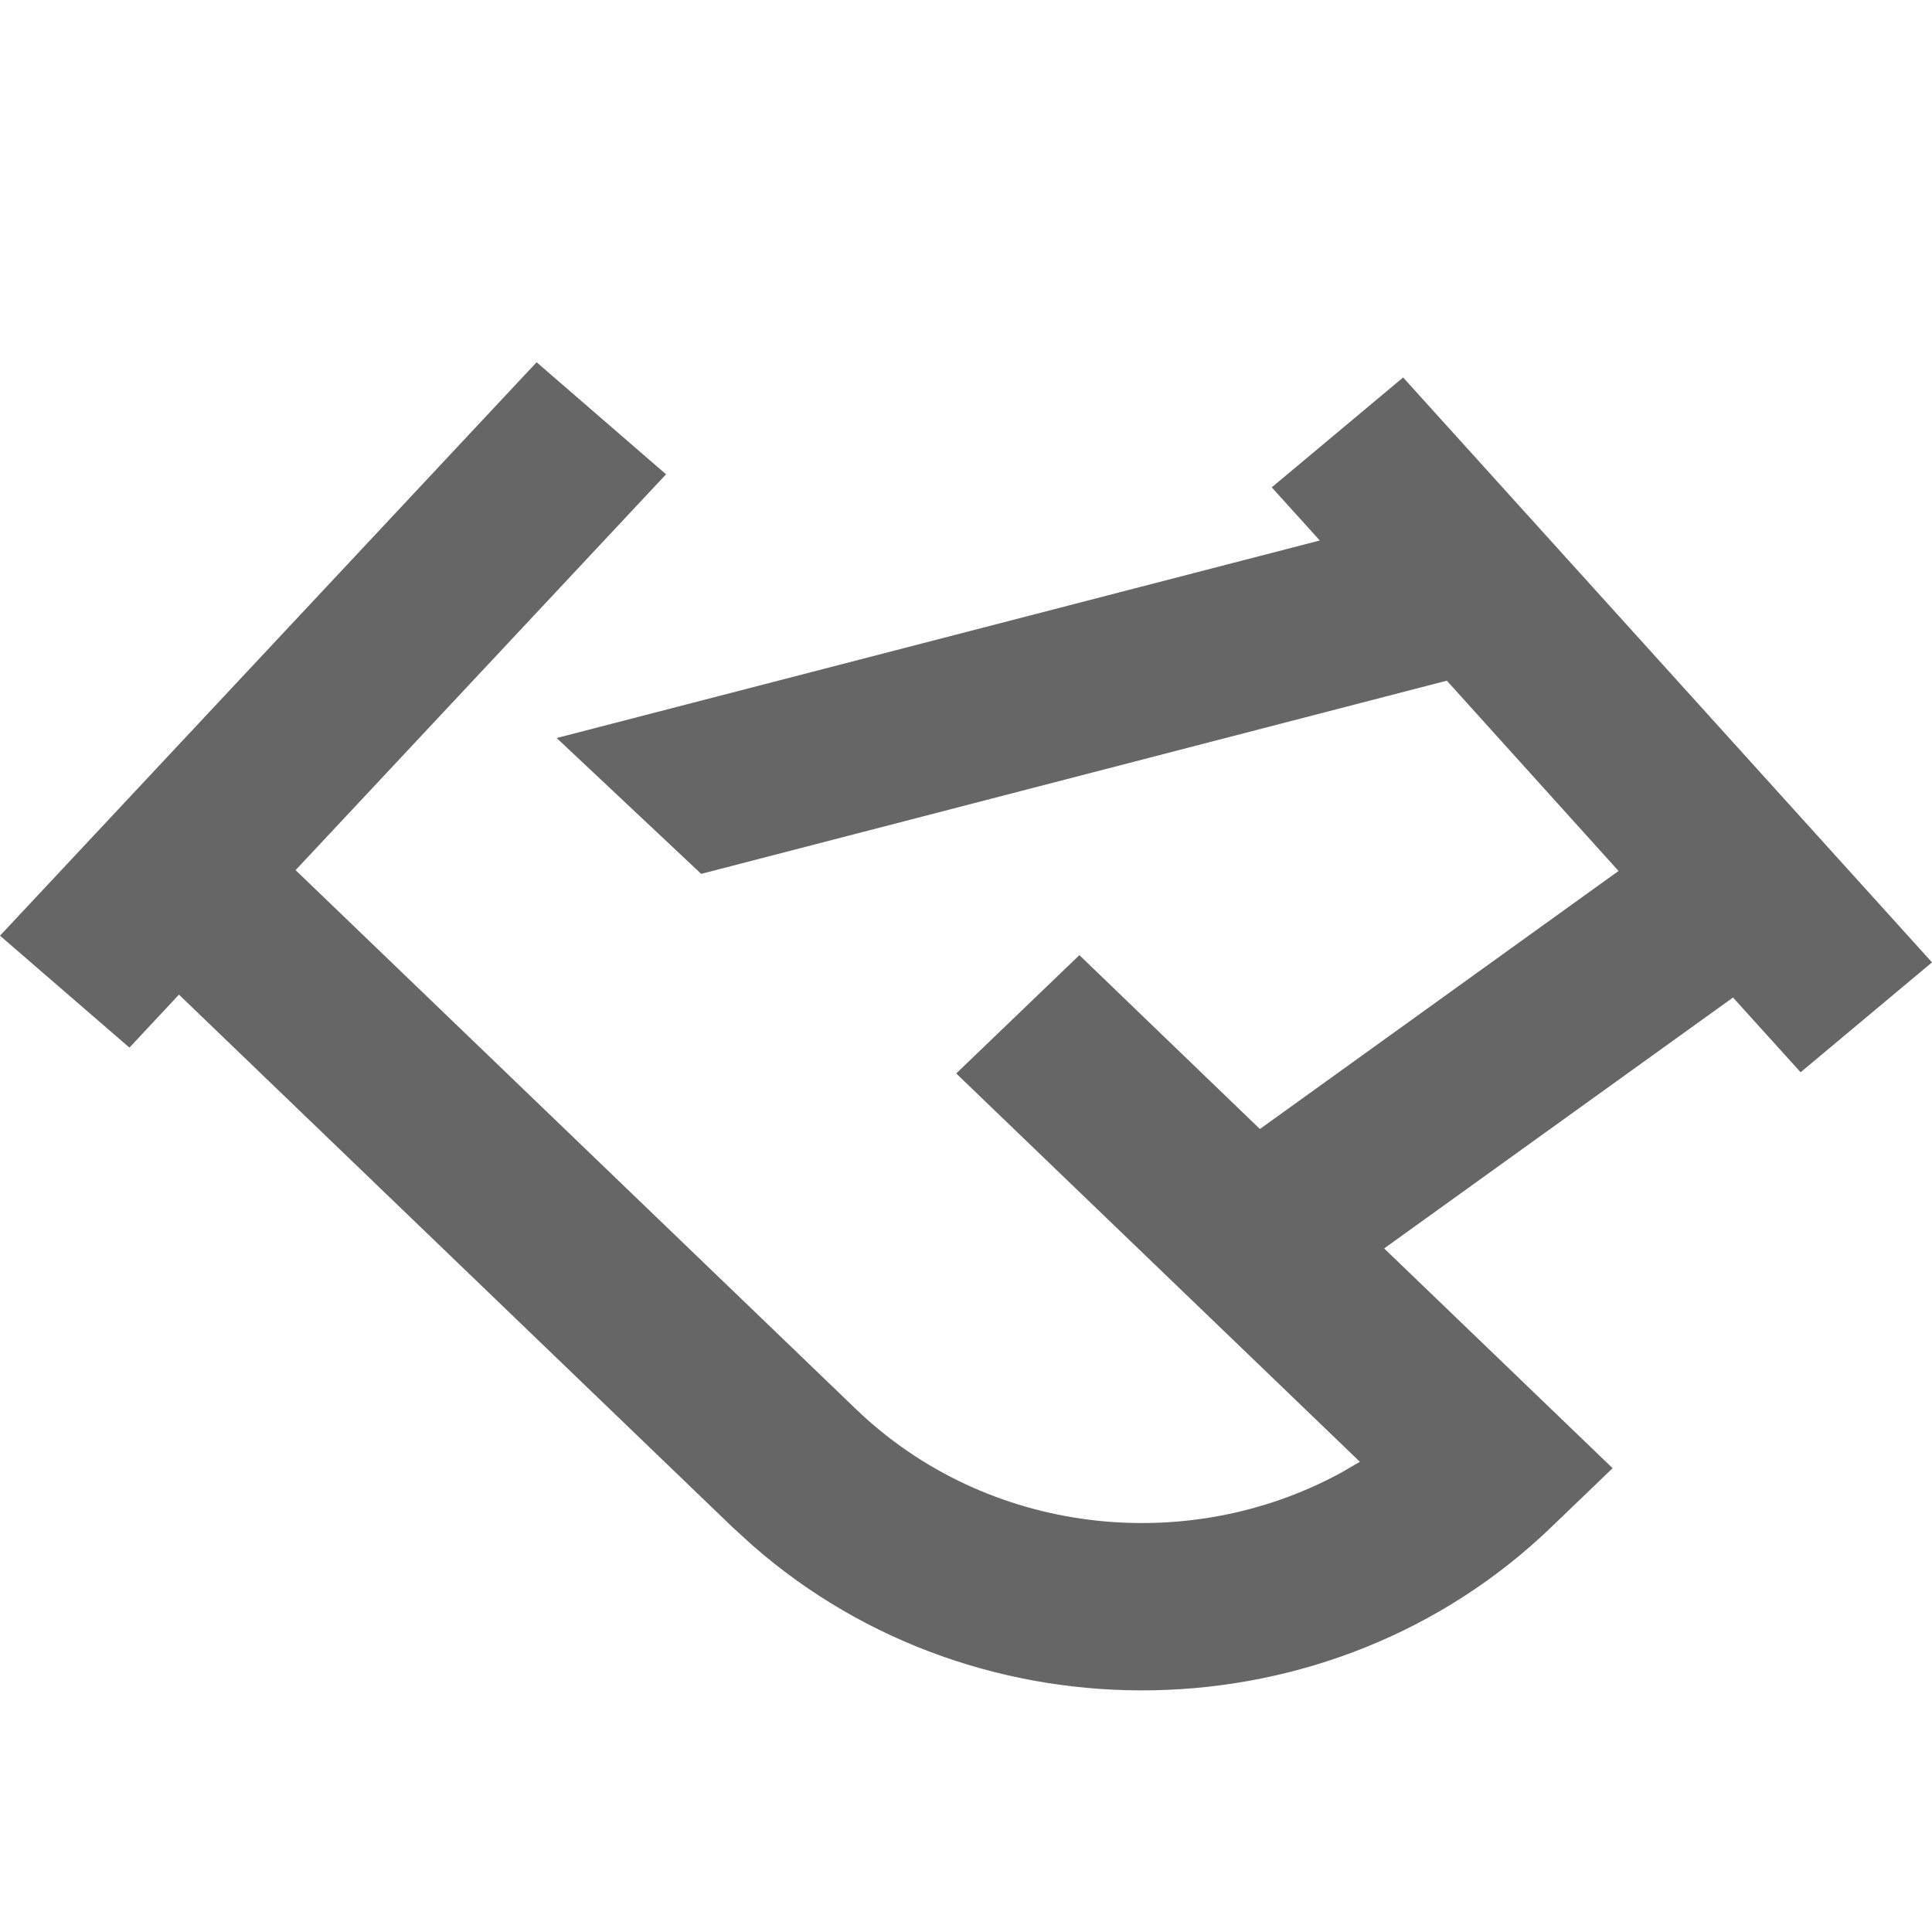 <?xml version="1.0" standalone="no"?><!DOCTYPE svg PUBLIC "-//W3C//DTD SVG 1.1//EN" "http://www.w3.org/Graphics/SVG/1.1/DTD/svg11.dtd"><svg class="icon" width="200px" height="200.00px" viewBox="0 0 1024 1024" version="1.1" xmlns="http://www.w3.org/2000/svg"><path d="M284.416 192l68.608 59.392-196.352 209.792 296.96 285.632c69.504 66.88 174.912 78.272 256.64 34.048l10.496-6.08L506.816 568.96l65.28-62.72 95.68 92.16 190.08-136.768-91.008-100.864-395.2 102.4L295.04 391.168l404.48-104.704-25.472-28.16 69.632-58.24L1024 510.08l-69.632 58.24-35.84-39.616-184.896 132.992 121.088 116.48-32.64 31.36c-116.416 112-303.168 115.136-423.552 9.28l-10.176-9.28-293.504-282.368-26.24 28.096L0 495.936 284.416 192z" fill="#666666" /></svg>